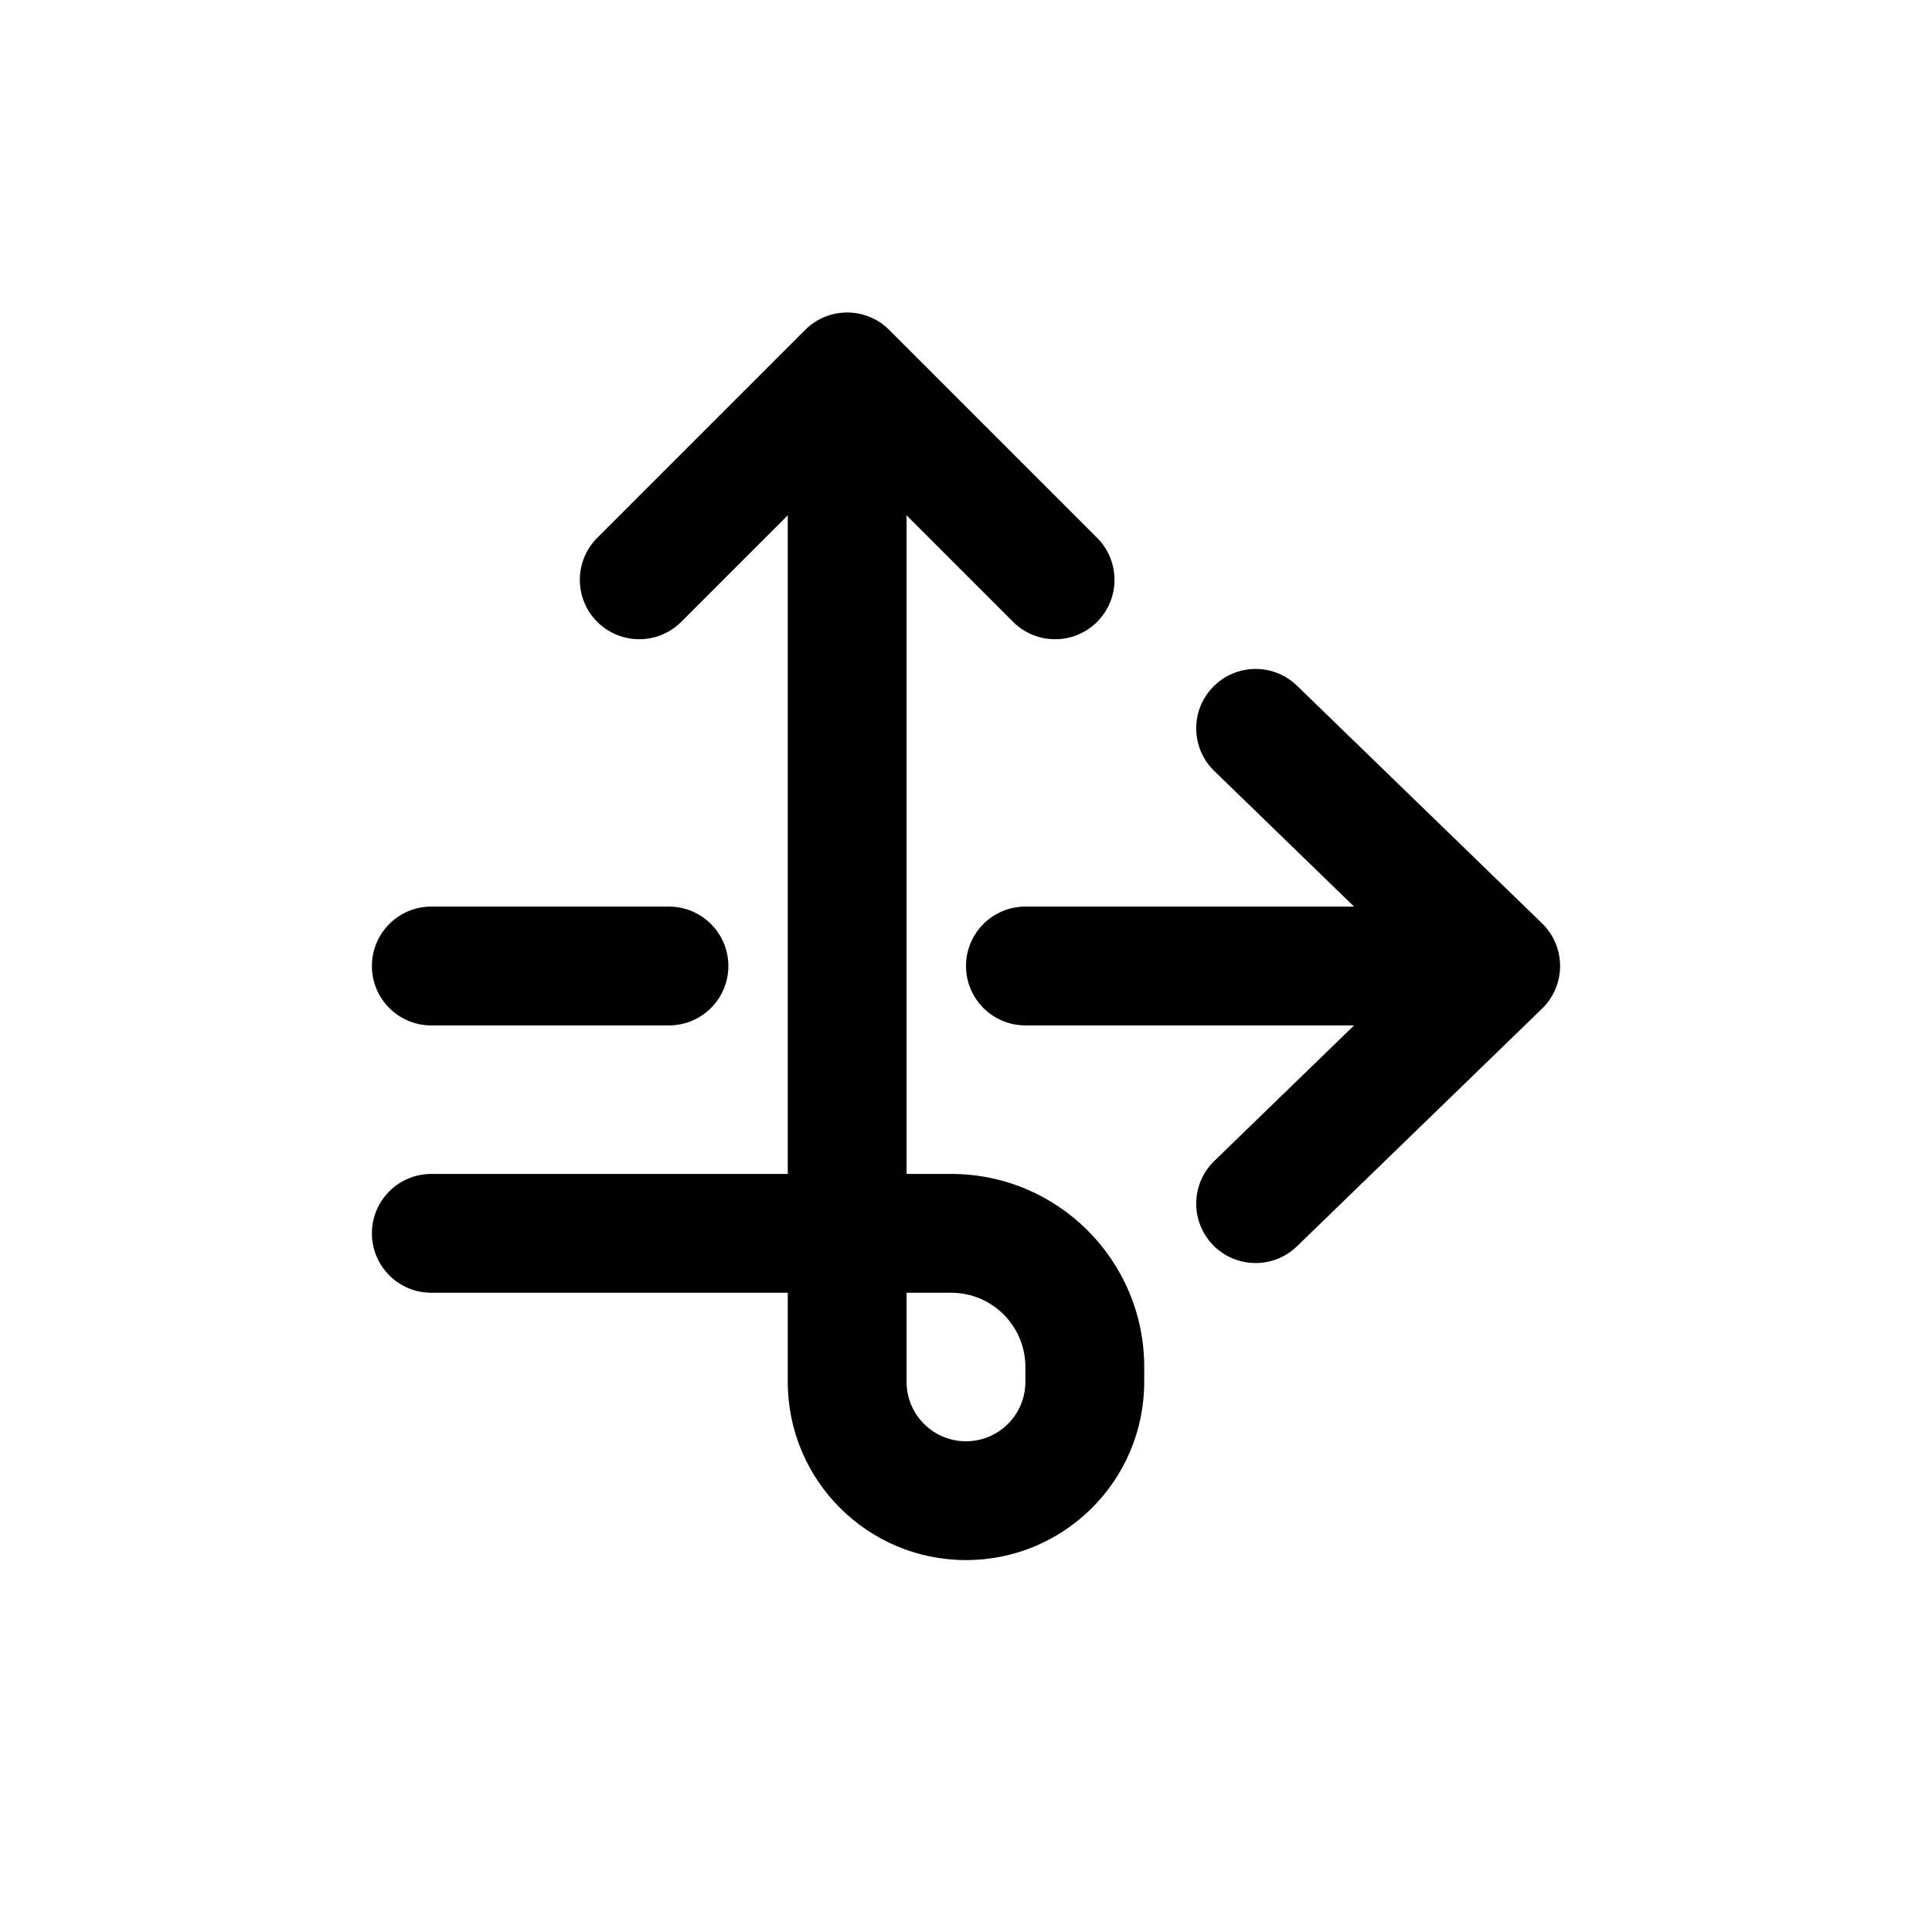 <?xml version="1.0" encoding="UTF-8"?>
<!-- The Best Svg Icon site in the world: iconSvg.co, Visit us! https://iconsvg.co -->
<svg fill="#000000" width="800px" height="800px" version="1.1" viewBox="144 144 512 512" xmlns="http://www.w3.org/2000/svg">
 <path d="m557.44 400c0-4.262-1.723-8.34-4.781-11.305l-64.945-62.977c-6.242-6.051-16.211-5.898-22.262 0.344-6.055 6.242-5.902 16.207 0.344 22.262l37.051 35.93h-87.102c-8.695 0-15.742 7.051-15.742 15.746s7.047 15.742 15.742 15.742h87.102l-37.051 35.93c-6.246 6.055-6.398 16.02-0.344 22.262 6.051 6.242 16.02 6.398 22.262 0.344l64.945-62.977c3.059-2.965 4.781-7.043 4.781-11.301zm-141.7 110.21c0 8.695-7.047 15.742-15.742 15.742s-15.746-7.047-15.746-15.742v-23.617h11.809c10.871 0 19.68 8.812 19.68 19.68zm-31.488-55.105h11.809c28.258 0 51.168 22.91 51.168 51.168v3.938c0 26.086-21.145 47.23-47.23 47.23s-47.234-21.145-47.234-47.23v-23.617h-94.465c-8.695 0-15.742-7.047-15.742-15.742 0-8.695 7.047-15.746 15.742-15.746h94.465v-174.54l-28.227 28.227c-6.148 6.148-16.117 6.148-22.266 0-6.148-6.148-6.148-16.113 0-22.262l55.105-55.105c6.148-6.148 16.117-6.148 22.266 0l55.102 55.105c6.148 6.148 6.148 16.113 0 22.262-6.148 6.148-16.117 6.148-22.266 0l-28.227-28.227zm-47.23-55.102c0-8.695-7.051-15.746-15.746-15.746h-62.977c-8.695 0-15.742 7.051-15.742 15.746s7.047 15.742 15.742 15.742h62.977c8.695 0 15.746-7.047 15.746-15.742z" fill-rule="evenodd"/>
</svg>